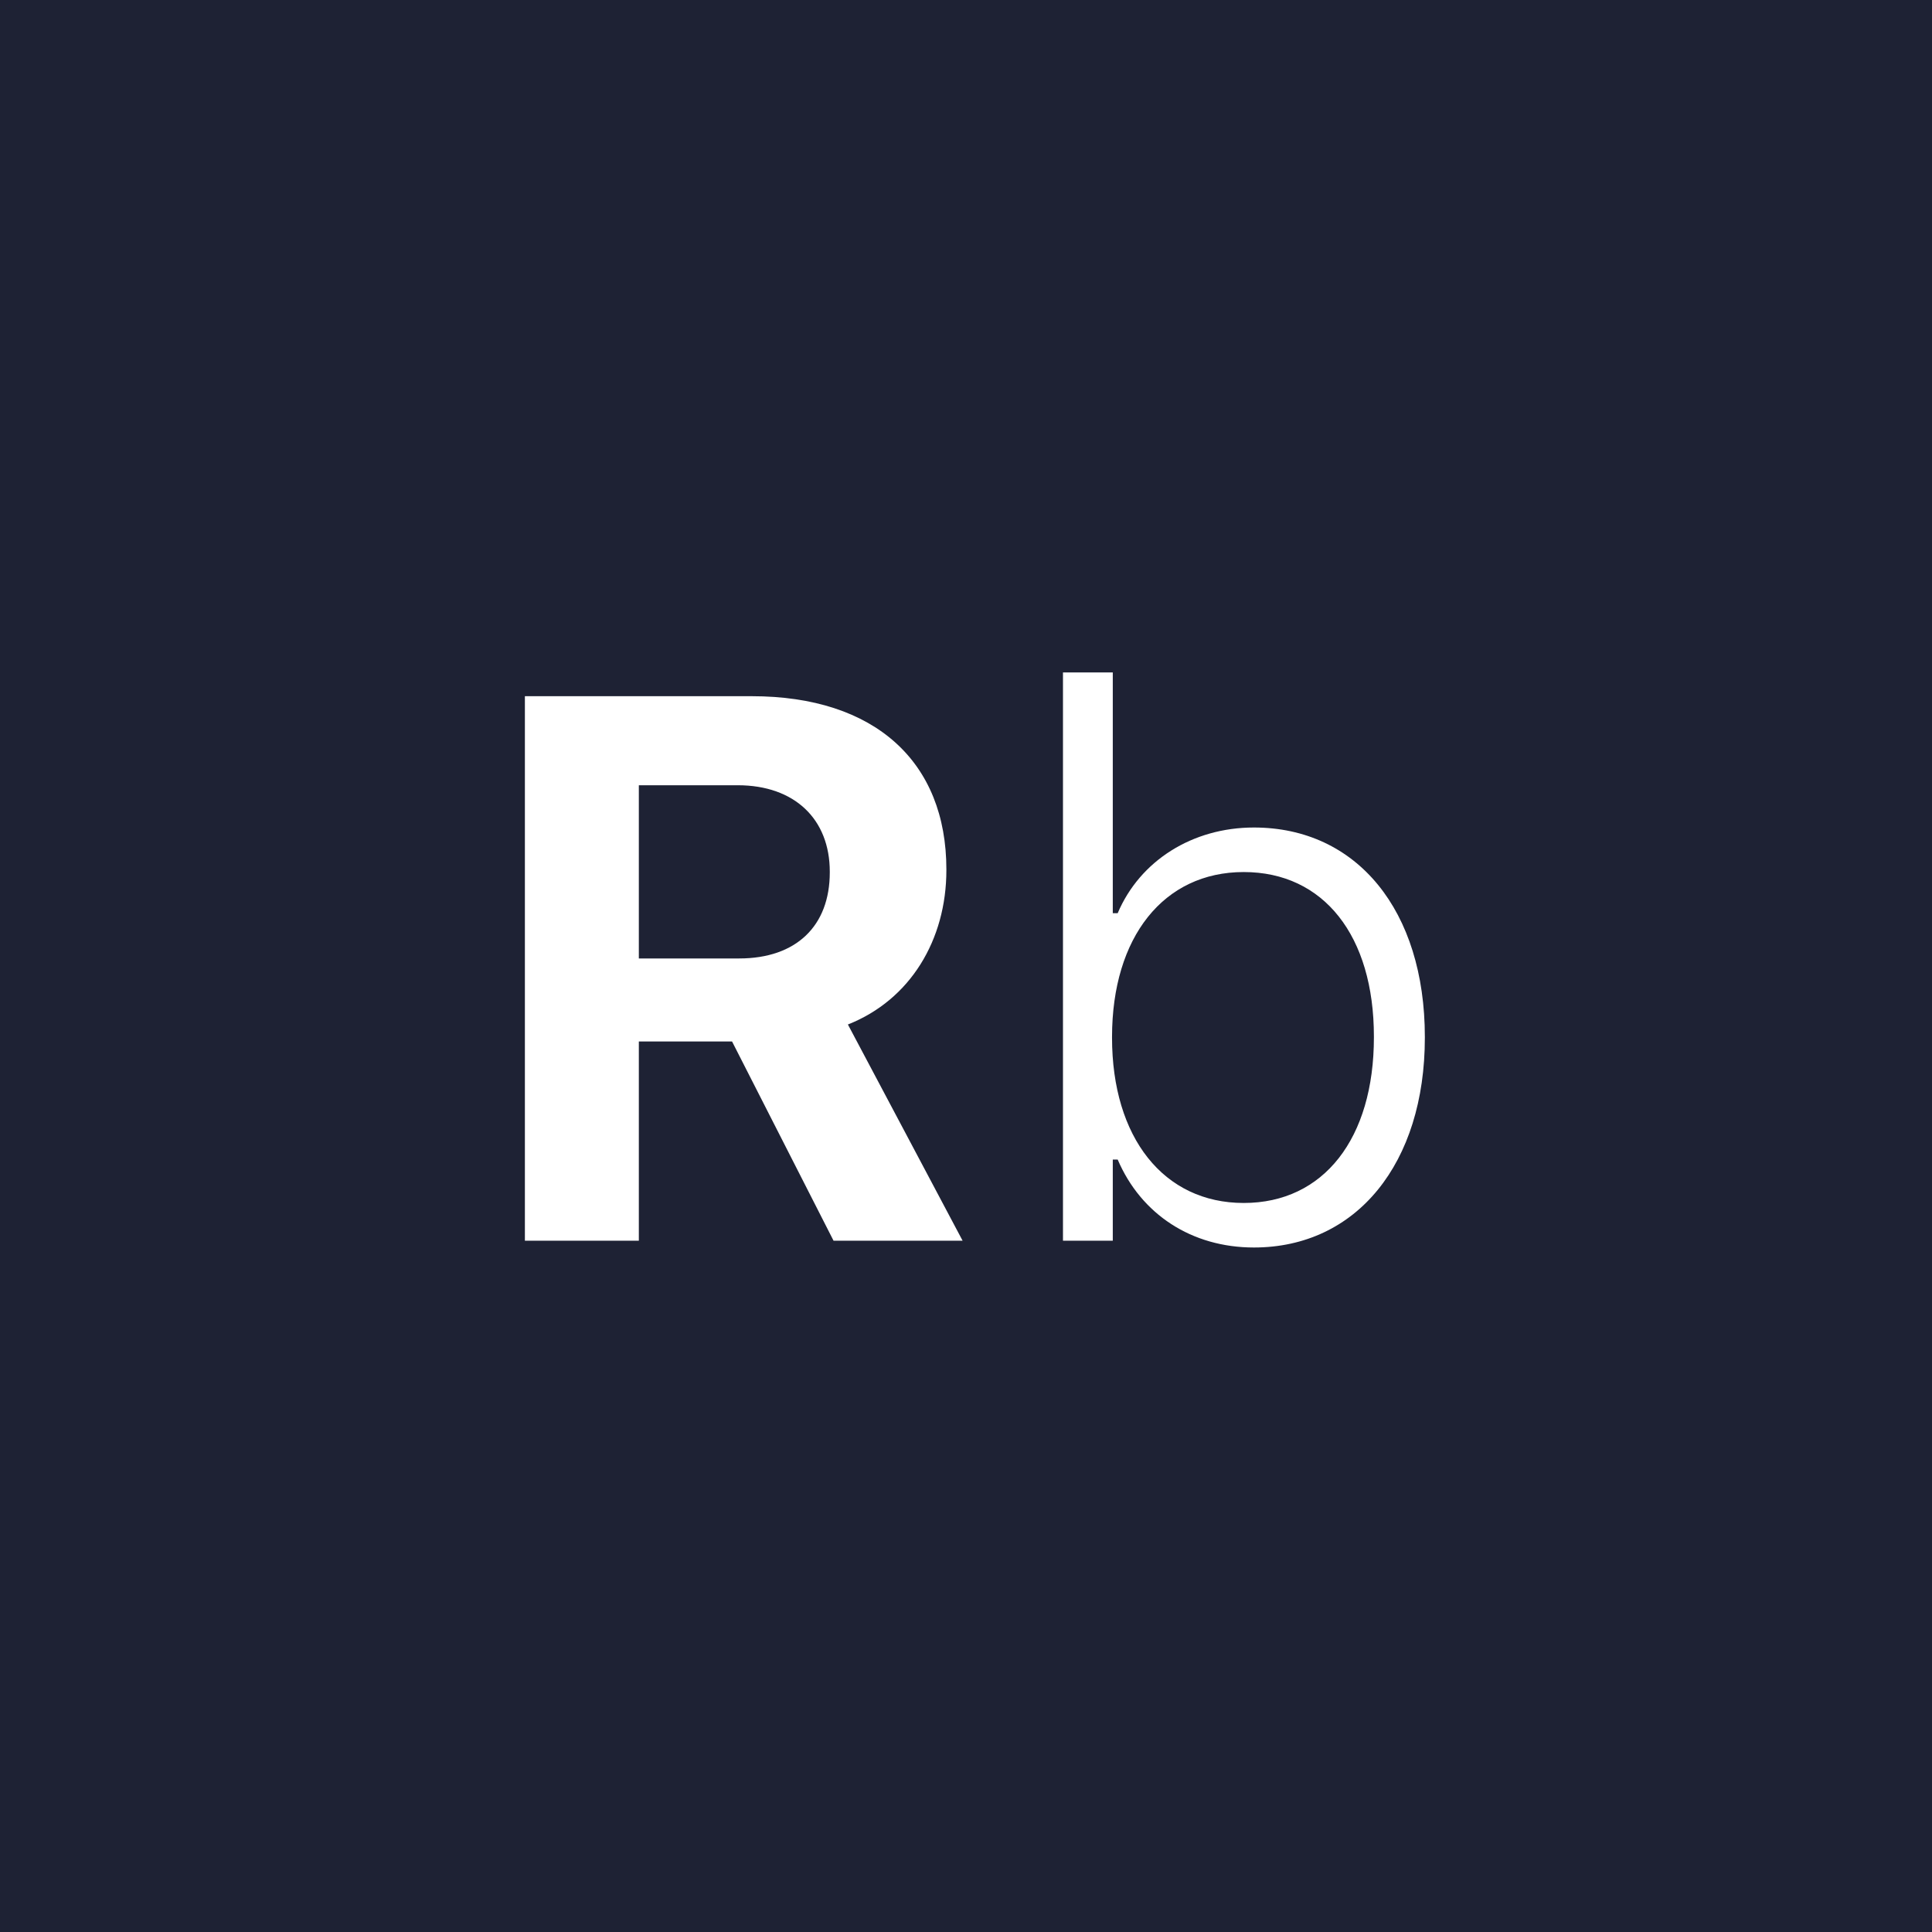 <svg width="320" height="320" viewBox="0 0 320 320" fill="none" xmlns="http://www.w3.org/2000/svg">
<rect width="320" height="320" fill="#1E2234"/>
<path d="M86.938 205.5V115.312H124.5C145 115.312 156.75 126.25 156.75 144V144.125C156.75 155.688 150.75 165.625 140.438 169.688L159.438 205.5H138.062L121.25 172.5H105.812V205.5H86.938ZM105.812 158.75H122.438C131.875 158.75 137.438 153.375 137.438 144.5V144.375C137.438 135.688 131.625 130.062 122.188 130.062H105.812V158.75ZM207.688 206.625C197.375 206.625 189 201.125 185.125 192.062H184.312V205.5H176.062V111.375H184.312V151.25H185.125C188.812 142.562 197.5 137.062 207.688 137.062C224.75 137.062 236 150.812 236 171.75V171.875C236 192.688 224.688 206.625 207.688 206.625ZM206 199.25C219.25 199.25 227.562 188.562 227.562 171.812V171.688C227.562 155 219.25 144.438 206 144.438C192.75 144.438 184.188 155.188 184.188 171.75V171.875C184.188 188.438 192.75 199.25 206 199.25Z" fill="white"/>
</svg>
